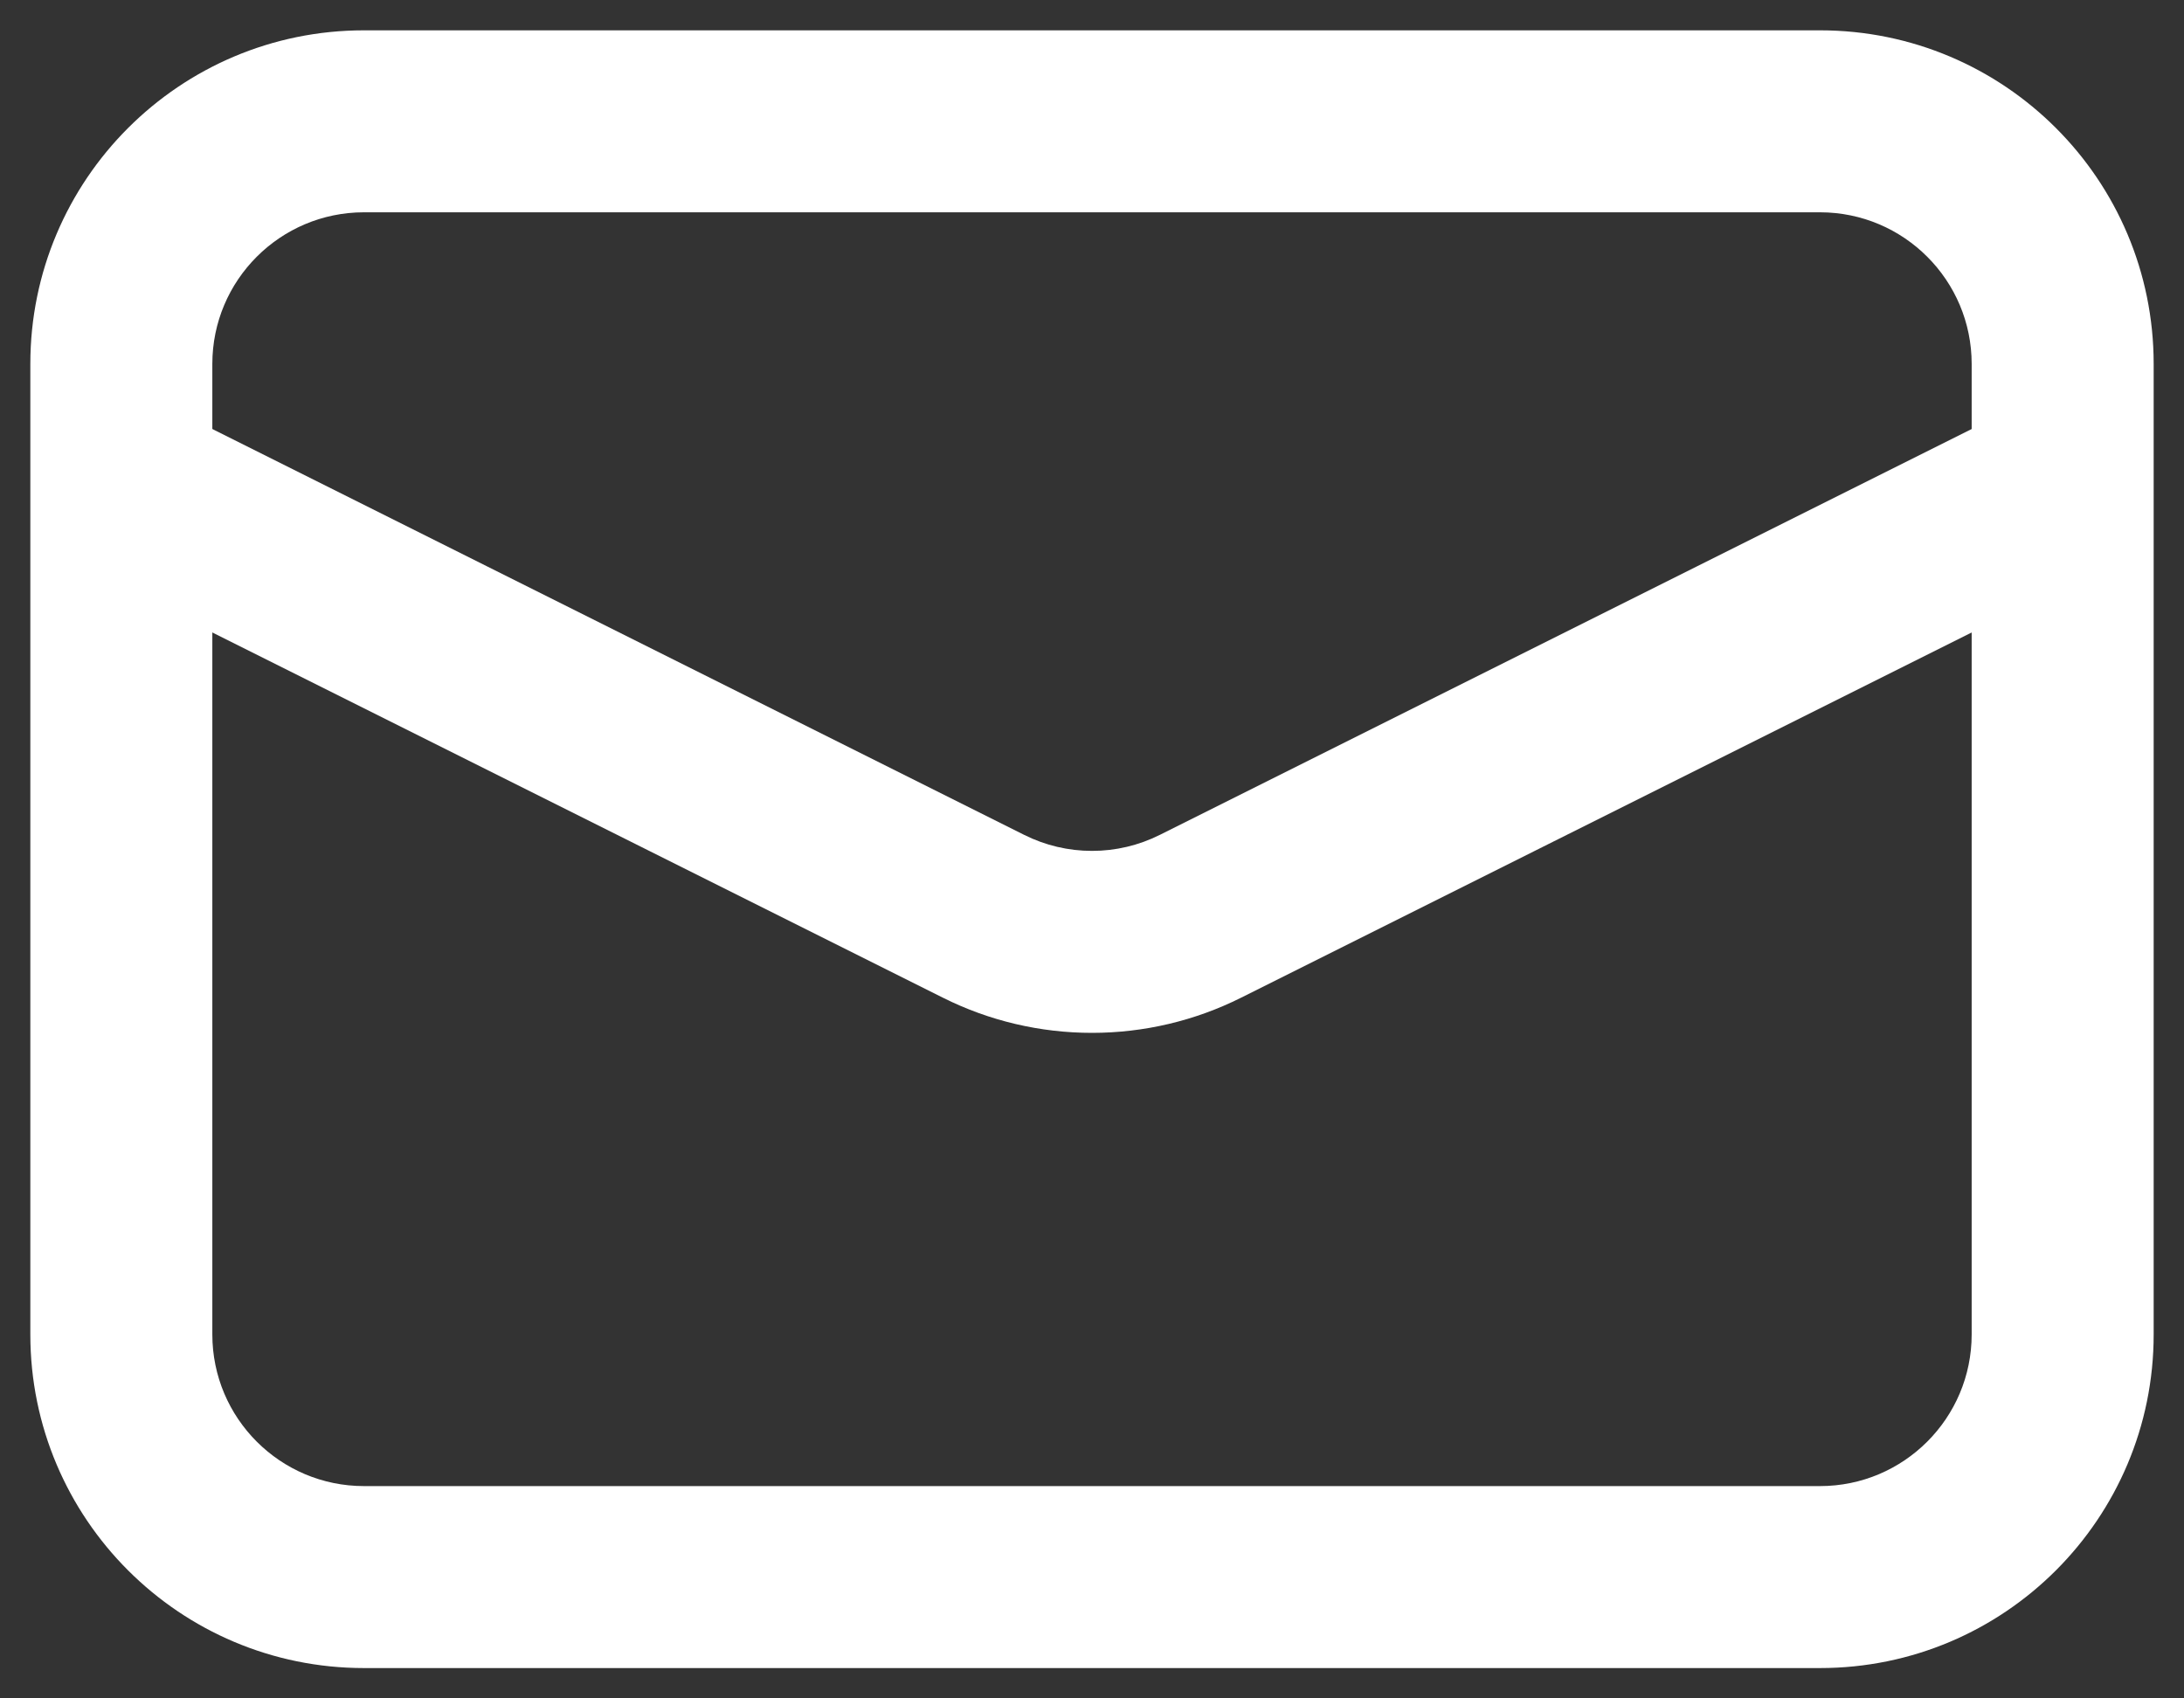 <?xml version="1.0" encoding="UTF-8"?> <svg xmlns="http://www.w3.org/2000/svg" width="18" height="14" viewBox="0 0 18 14" fill="none"><rect x="0" y="0" width="18" height="14" fill="#333333" stroke="none"/><path fill-rule="evenodd" clip-rule="evenodd" d="M3 1.75C2.31 1.75 1.75 2.31 1.75 3V11C1.75 11.69 2.31 12.25 3 12.25H15C15.69 12.25 16.25 11.69 16.25 11V3C16.25 2.31 15.69 1.75 15 1.75H3ZM0.25 3C0.25 1.481 1.481 0.25 3 0.25H15C16.519 0.25 17.75 1.481 17.75 3V11C17.75 12.519 16.519 13.75 15 13.75H3C1.481 13.75 0.25 12.519 0.25 11V3Z" fill="white"></path><path fill-rule="evenodd" clip-rule="evenodd" d="M0.665 4.671L1.335 3.329L8.441 6.882C8.441 6.882 8.441 6.882 8.441 6.882C8.615 6.969 8.806 7.014 9 7.014C9.194 7.014 9.385 6.969 9.559 6.882C9.559 6.882 9.559 6.882 9.559 6.882L16.665 3.329L17.335 4.671L10.229 8.224C9.848 8.415 9.427 8.514 9 8.514C8.573 8.514 8.152 8.415 7.771 8.224L0.665 4.671Z" fill="white"></path></svg> 